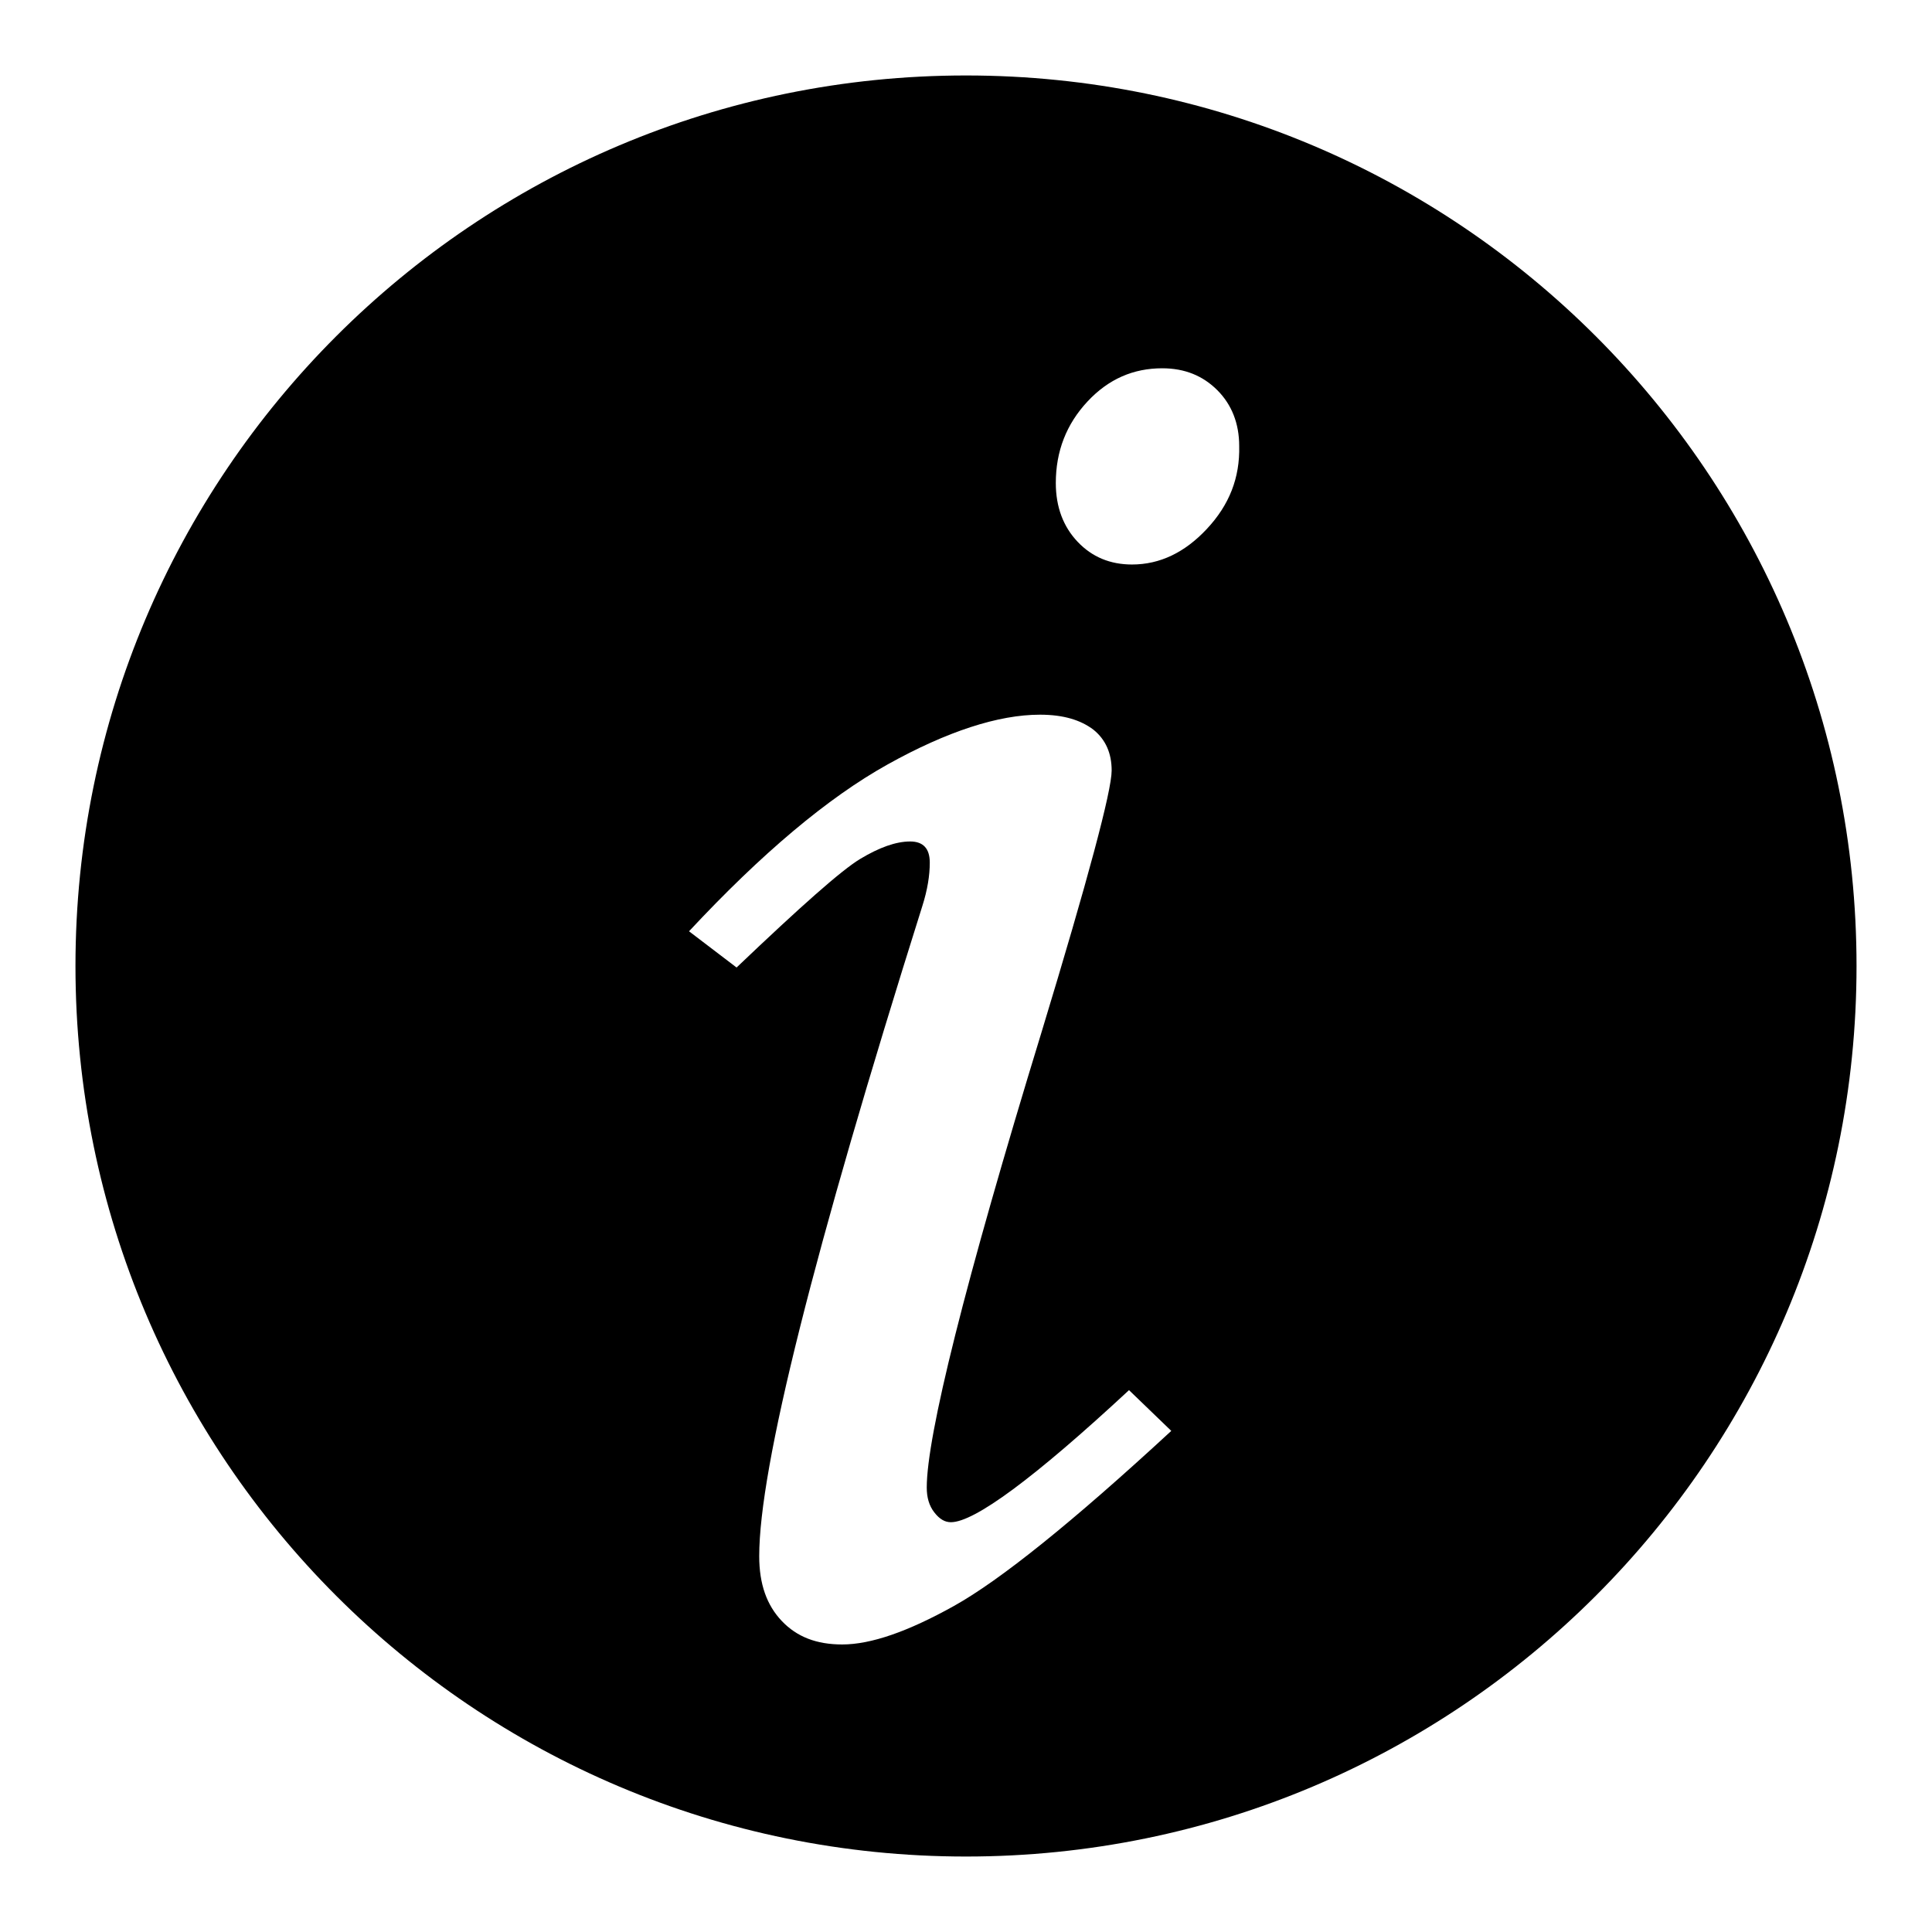 <?xml version="1.0" encoding="utf-8"?>
<!-- Svg Vector Icons : http://www.onlinewebfonts.com/icon -->
<!DOCTYPE svg PUBLIC "-//W3C//DTD SVG 1.1//EN" "http://www.w3.org/Graphics/SVG/1.1/DTD/svg11.dtd">
<svg version="1.1" xmlns="http://www.w3.org/2000/svg" xmlns:xlink="http://www.w3.org/1999/xlink" x="0px" y="0px" viewBox="0 0 256 256" enable-background="new 0 0 256 256" xml:space="preserve">
<g> <path fill="#000000" d="M128,10C62.8,10,10,62.8,10,128c0,65.2,52.8,118,118,118c65.2,0,118-52.8,118-118C246,62.8,193.2,10,128,10 L128,10z M126.4,212.8c-6.1,3.4-11,5.1-14.8,5.1c-3.4,0-6-1-8-3.1c-2-2.1-3-4.9-3-8.6c0-11.7,7.2-40.4,21.6-86.1 c0.7-2.2,1-4.1,1-5.8c0-1.9-0.9-2.8-2.6-2.8c-1.9,0-4.1,0.8-6.6,2.3c-2.5,1.5-7.9,6.3-16.4,14.4l-6.3-4.8 c9.6-10.3,18.4-17.7,26.3-22.1c7.9-4.4,14.7-6.6,20.2-6.6c3.1,0,5.4,0.7,7.1,2c1.6,1.3,2.4,3.1,2.4,5.4c0,2.7-3.1,14.3-9.3,34.7 c-10.2,33.3-15.2,53.5-15.2,60.3c0,1.3,0.3,2.4,1,3.3c0.7,0.9,1.4,1.3,2.2,1.3c3.1,0,11-5.8,23.6-17.5l5.6,5.4 C142.1,201.7,132.5,209.4,126.4,212.8L126.4,212.8z M159.9,70.1c-2.9,3.1-6.2,4.7-9.9,4.7c-2.9,0-5.3-1-7.2-3 c-1.9-2-2.9-4.6-2.9-7.8c0-4.2,1.4-7.8,4.2-10.8c2.8-3,6.1-4.4,9.9-4.4c3,0,5.4,1,7.3,2.9c1.9,1.9,2.9,4.4,2.9,7.4 C164.3,63.3,162.9,66.9,159.9,70.1L159.9,70.1z"/></g>
</svg>